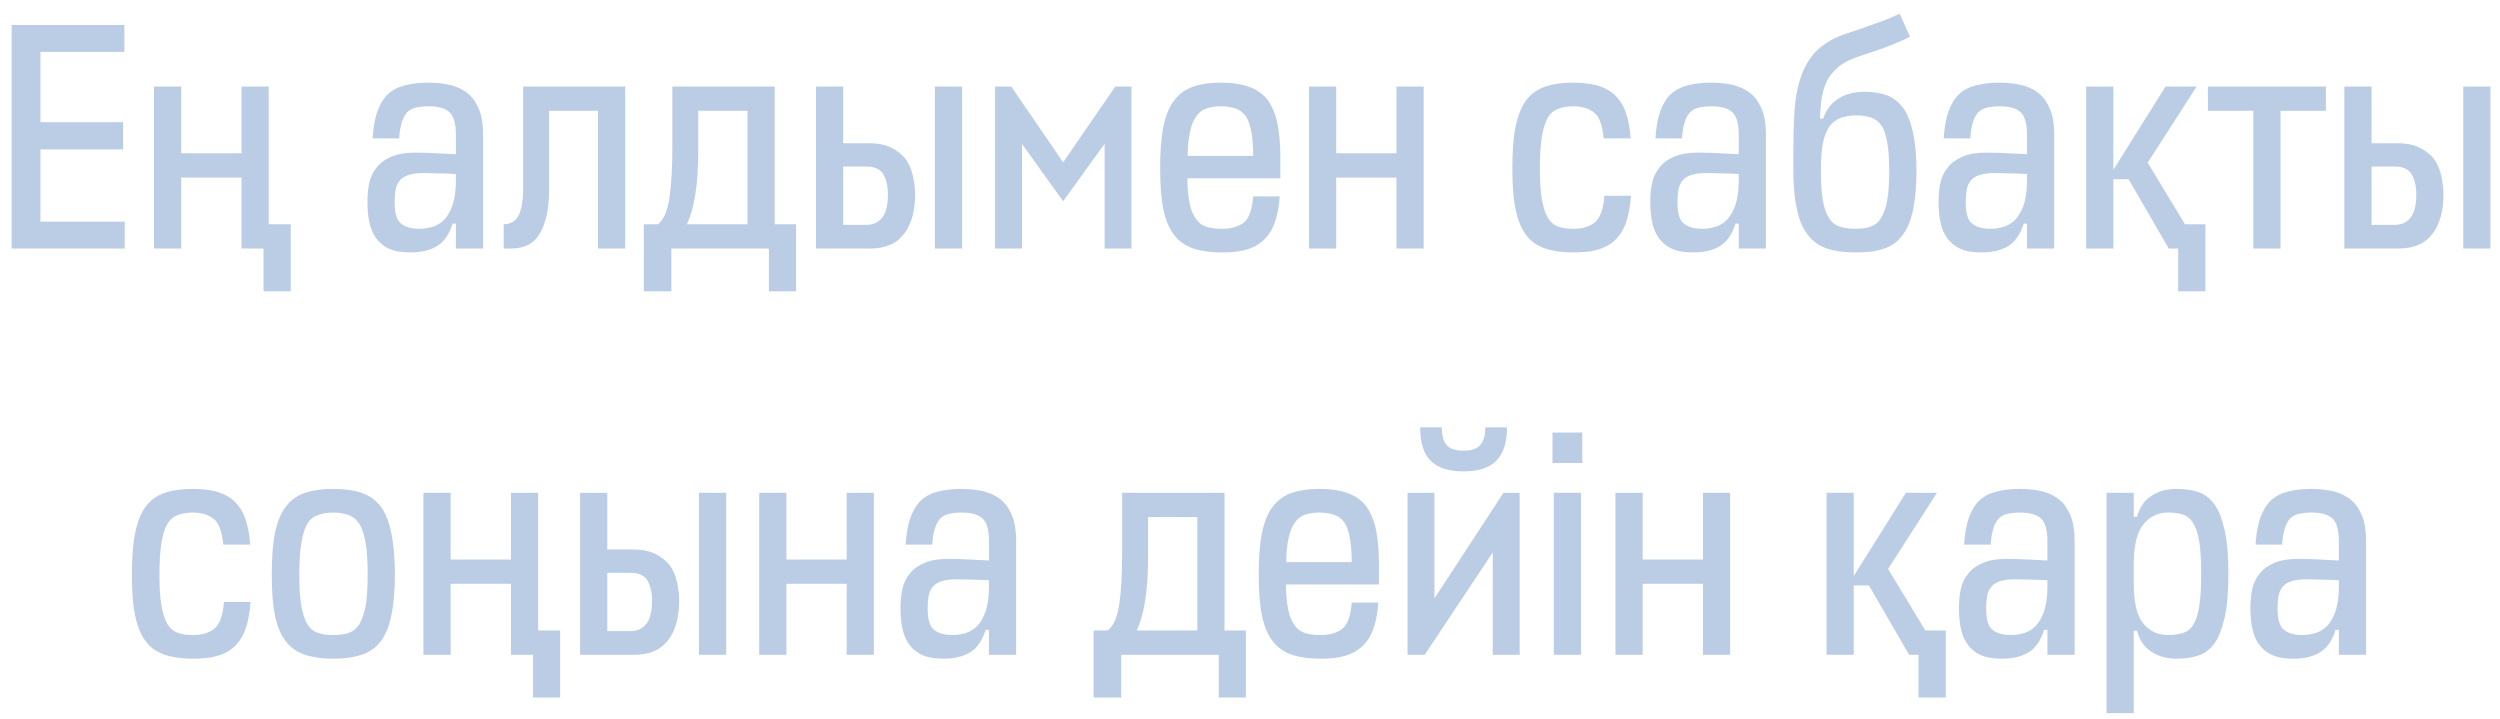 <?xml version="1.0" encoding="UTF-8"?> <svg xmlns="http://www.w3.org/2000/svg" width="160" height="46" viewBox="0 0 160 46" fill="none"><path d="M7.981 15.907H0.744V1.598H7.96V3.319H2.589V7.819H7.877V9.561H2.589V14.185H7.981V15.907ZM15.455 15.907V11.365H11.598V15.907H9.856V5.538H11.598V9.81H15.455V5.538H17.197V14.351H18.607V18.644H16.865V15.907H15.455ZM26.274 16.156C25.859 16.156 25.465 16.114 25.134 16.01C24.802 15.907 24.512 15.72 24.263 15.471C24.014 15.222 23.827 14.891 23.703 14.476C23.578 14.061 23.516 13.543 23.516 12.921C23.516 12.464 23.558 12.05 23.64 11.676C23.723 11.303 23.889 10.971 24.138 10.681C24.366 10.39 24.677 10.183 25.071 10.017C25.465 9.851 25.963 9.768 26.564 9.768C27.145 9.768 27.601 9.789 27.975 9.81C28.348 9.831 28.742 9.851 29.177 9.872V8.607C29.177 7.902 29.032 7.425 28.763 7.176C28.493 6.927 28.037 6.803 27.415 6.803C27.083 6.803 26.813 6.844 26.606 6.886C26.378 6.948 26.191 7.052 26.046 7.197C25.901 7.363 25.797 7.57 25.714 7.84C25.631 8.109 25.569 8.441 25.548 8.856H23.848C23.889 8.151 23.993 7.57 24.159 7.114C24.325 6.658 24.553 6.284 24.843 6.015C25.134 5.745 25.507 5.559 25.942 5.455C26.357 5.351 26.855 5.289 27.415 5.289C27.954 5.289 28.452 5.351 28.887 5.455C29.323 5.579 29.696 5.766 29.986 6.015C30.277 6.264 30.505 6.616 30.671 7.031C30.837 7.446 30.919 7.985 30.919 8.607V15.907H29.177V14.31H28.97C28.742 15.015 28.41 15.492 27.954 15.762C27.498 16.031 26.938 16.156 26.274 16.156ZM26.855 14.642C27.124 14.642 27.394 14.6 27.684 14.517C27.954 14.434 28.203 14.289 28.431 14.061C28.638 13.833 28.825 13.522 28.97 13.107C29.095 12.713 29.177 12.195 29.177 11.572V11.137C28.763 11.116 28.41 11.096 28.078 11.096C27.747 11.096 27.415 11.075 27.104 11.075C26.71 11.075 26.399 11.116 26.15 11.199C25.901 11.282 25.714 11.386 25.59 11.552C25.445 11.718 25.362 11.904 25.32 12.133C25.279 12.361 25.258 12.63 25.258 12.921C25.258 13.626 25.383 14.102 25.673 14.31C25.942 14.538 26.336 14.642 26.855 14.642ZM33.481 5.538H40.014V15.907H38.272V7.093H35.141V12.174C35.141 13.315 34.954 14.227 34.581 14.891C34.207 15.575 33.585 15.907 32.714 15.907H32.237V14.351C32.673 14.351 32.984 14.165 33.191 13.791C33.378 13.418 33.481 12.817 33.481 11.967V5.538ZM49.209 15.907H42.967V18.644H41.204V14.351H42.096C42.469 14.082 42.718 13.522 42.842 12.672C42.967 11.842 43.029 10.784 43.029 9.519V5.538H49.582V14.351H50.951V18.644H49.209V15.907ZM44.688 9.706C44.688 10.743 44.626 11.655 44.501 12.444C44.377 13.232 44.19 13.874 43.962 14.351H47.84V7.093H44.688V9.706ZM55.644 9.167C56.204 9.167 56.681 9.271 57.054 9.457C57.428 9.644 57.739 9.893 57.967 10.183C58.174 10.494 58.34 10.847 58.423 11.241C58.506 11.635 58.568 12.029 58.568 12.444C58.568 12.941 58.506 13.418 58.402 13.833C58.278 14.268 58.112 14.642 57.884 14.932C57.656 15.243 57.365 15.492 56.992 15.658C56.619 15.824 56.184 15.907 55.665 15.907H52.222V5.538H53.965V9.167H55.644ZM61.575 5.538V15.907H59.833V5.538H61.575ZM53.965 10.66V14.393H55.416C55.872 14.393 56.204 14.248 56.453 13.937C56.702 13.626 56.826 13.128 56.826 12.444C56.826 11.904 56.723 11.49 56.536 11.158C56.329 10.826 55.976 10.66 55.458 10.66H53.965ZM65.406 9.208V15.907H63.685V5.538H64.722L68.04 10.39L71.379 5.538H72.416V15.907H70.694V9.208L68.04 12.879L65.406 9.208ZM81.943 11.407H75.992C75.992 12.07 76.054 12.609 76.137 13.024C76.22 13.439 76.365 13.771 76.552 14.02C76.718 14.268 76.946 14.434 77.215 14.517C77.485 14.6 77.817 14.642 78.19 14.642C78.77 14.642 79.248 14.517 79.6 14.248C79.932 13.978 80.139 13.418 80.201 12.568H81.902C81.86 13.273 81.736 13.833 81.57 14.289C81.404 14.745 81.155 15.119 80.844 15.388C80.533 15.679 80.16 15.865 79.724 15.99C79.268 16.114 78.77 16.156 78.19 16.156C77.485 16.156 76.883 16.073 76.386 15.907C75.888 15.741 75.473 15.471 75.162 15.056C74.83 14.642 74.602 14.102 74.457 13.398C74.312 12.713 74.25 11.842 74.25 10.784C74.25 9.706 74.312 8.814 74.457 8.109C74.602 7.404 74.83 6.824 75.162 6.409C75.473 5.994 75.888 5.704 76.386 5.538C76.883 5.372 77.464 5.289 78.169 5.289C78.833 5.289 79.413 5.372 79.89 5.538C80.367 5.704 80.761 5.953 81.072 6.326C81.363 6.699 81.591 7.197 81.736 7.798C81.86 8.4 81.943 9.146 81.943 10.017V11.407ZM78.169 6.803C77.817 6.803 77.505 6.844 77.257 6.927C76.987 7.01 76.759 7.176 76.593 7.404C76.406 7.653 76.261 7.964 76.178 8.379C76.075 8.794 76.012 9.312 76.012 9.976H80.201C80.201 9.333 80.16 8.814 80.077 8.4C79.994 7.985 79.89 7.674 79.724 7.425C79.558 7.197 79.33 7.031 79.082 6.948C78.833 6.865 78.522 6.803 78.169 6.803ZM85.517 9.81H89.374V5.538H91.116V15.907H89.374V11.365H85.517V15.907H83.775V5.538H85.517V9.81ZM104.38 12.527C104.338 13.232 104.214 13.833 104.048 14.289C103.882 14.745 103.633 15.119 103.343 15.388C103.032 15.679 102.659 15.865 102.223 15.99C101.767 16.114 101.269 16.156 100.689 16.156C99.984 16.156 99.403 16.073 98.905 15.907C98.407 15.741 97.993 15.471 97.682 15.056C97.371 14.642 97.142 14.102 96.997 13.398C96.852 12.713 96.79 11.842 96.79 10.784C96.79 9.706 96.852 8.814 96.997 8.109C97.142 7.404 97.371 6.824 97.682 6.409C97.993 5.994 98.407 5.704 98.905 5.538C99.403 5.372 99.984 5.289 100.689 5.289C101.249 5.289 101.746 5.351 102.182 5.455C102.617 5.579 102.99 5.766 103.302 6.036C103.613 6.326 103.861 6.678 104.027 7.135C104.193 7.591 104.318 8.172 104.359 8.856H102.638C102.555 8.026 102.368 7.487 102.037 7.218C101.705 6.948 101.249 6.803 100.689 6.803C100.315 6.803 99.984 6.865 99.714 6.969C99.444 7.072 99.216 7.259 99.05 7.549C98.884 7.84 98.76 8.254 98.677 8.773C98.594 9.291 98.553 9.955 98.553 10.784C98.553 11.593 98.594 12.236 98.677 12.734C98.76 13.232 98.884 13.626 99.05 13.916C99.216 14.206 99.444 14.393 99.714 14.497C99.984 14.6 100.315 14.642 100.689 14.642C101.269 14.642 101.725 14.517 102.078 14.227C102.41 13.937 102.617 13.377 102.679 12.527H104.38ZM108.375 16.156C107.96 16.156 107.566 16.114 107.234 16.01C106.902 15.907 106.612 15.72 106.363 15.471C106.114 15.222 105.928 14.891 105.803 14.476C105.679 14.061 105.617 13.543 105.617 12.921C105.617 12.464 105.658 12.05 105.741 11.676C105.824 11.303 105.99 10.971 106.239 10.681C106.467 10.39 106.778 10.183 107.172 10.017C107.566 9.851 108.064 9.768 108.665 9.768C109.246 9.768 109.702 9.789 110.075 9.81C110.449 9.831 110.843 9.851 111.278 9.872V8.607C111.278 7.902 111.133 7.425 110.863 7.176C110.594 6.927 110.138 6.803 109.515 6.803C109.184 6.803 108.914 6.844 108.707 6.886C108.479 6.948 108.292 7.052 108.147 7.197C108.002 7.363 107.898 7.57 107.815 7.84C107.732 8.109 107.67 8.441 107.649 8.856H105.949C105.99 8.151 106.094 7.57 106.26 7.114C106.426 6.658 106.654 6.284 106.944 6.015C107.234 5.745 107.608 5.559 108.043 5.455C108.458 5.351 108.956 5.289 109.515 5.289C110.055 5.289 110.552 5.351 110.988 5.455C111.423 5.579 111.797 5.766 112.087 6.015C112.377 6.264 112.605 6.616 112.771 7.031C112.937 7.446 113.02 7.985 113.02 8.607V15.907H111.278V14.31H111.071C110.843 15.015 110.511 15.492 110.055 15.762C109.598 16.031 109.038 16.156 108.375 16.156ZM108.956 14.642C109.225 14.642 109.495 14.6 109.785 14.517C110.055 14.434 110.303 14.289 110.532 14.061C110.739 13.833 110.926 13.522 111.071 13.107C111.195 12.713 111.278 12.195 111.278 11.572V11.137C110.863 11.116 110.511 11.096 110.179 11.096C109.847 11.096 109.515 11.075 109.204 11.075C108.81 11.075 108.499 11.116 108.25 11.199C108.002 11.282 107.815 11.386 107.691 11.552C107.545 11.718 107.462 11.904 107.421 12.133C107.379 12.361 107.359 12.63 107.359 12.921C107.359 13.626 107.483 14.102 107.773 14.31C108.043 14.538 108.437 14.642 108.956 14.642ZM118.776 16.156C118.05 16.156 117.428 16.073 116.93 15.907C116.432 15.741 116.018 15.45 115.707 15.036C115.375 14.621 115.147 14.082 115.002 13.377C114.836 12.672 114.773 11.78 114.773 10.701C114.773 9.623 114.773 8.649 114.815 7.736C114.836 6.824 114.939 6.015 115.147 5.289C115.333 4.584 115.644 3.962 116.101 3.423C116.557 2.904 117.2 2.489 118.029 2.199C119.004 1.867 119.751 1.618 120.29 1.411C120.829 1.224 121.244 1.038 121.575 0.872L122.239 2.344C122.052 2.448 121.866 2.531 121.679 2.614C121.472 2.697 121.244 2.8 120.995 2.904C120.746 3.008 120.435 3.112 120.082 3.236C119.709 3.36 119.294 3.506 118.797 3.671C118.216 3.879 117.78 4.148 117.49 4.439C117.179 4.729 116.951 5.061 116.826 5.413C116.681 5.766 116.598 6.139 116.557 6.513C116.515 6.886 116.495 7.259 116.474 7.591H116.681C116.868 7.052 117.179 6.616 117.635 6.326C118.091 6.036 118.651 5.87 119.336 5.87C119.875 5.87 120.352 5.953 120.767 6.098C121.181 6.264 121.513 6.533 121.804 6.907C122.073 7.28 122.281 7.798 122.426 8.441C122.571 9.105 122.654 9.934 122.654 10.93C122.654 11.967 122.571 12.817 122.426 13.48C122.281 14.144 122.052 14.683 121.741 15.077C121.43 15.492 121.036 15.762 120.539 15.928C120.041 16.093 119.46 16.156 118.776 16.156ZM118.776 14.642C119.149 14.642 119.46 14.6 119.73 14.497C119.999 14.414 120.227 14.227 120.393 13.937C120.559 13.667 120.704 13.294 120.787 12.796C120.87 12.319 120.912 11.697 120.912 10.93C120.912 10.204 120.87 9.602 120.787 9.146C120.704 8.69 120.601 8.317 120.435 8.068C120.269 7.819 120.041 7.632 119.771 7.529C119.502 7.446 119.191 7.383 118.817 7.383C118.423 7.383 118.091 7.446 117.801 7.549C117.511 7.653 117.262 7.84 117.075 8.109C116.889 8.379 116.744 8.731 116.661 9.188C116.578 9.644 116.536 10.225 116.536 10.93C116.536 11.697 116.578 12.319 116.661 12.796C116.744 13.294 116.868 13.667 117.055 13.937C117.221 14.227 117.449 14.414 117.739 14.497C118.029 14.6 118.361 14.642 118.776 14.642ZM126.824 16.156C126.409 16.156 126.015 16.114 125.684 16.01C125.352 15.907 125.062 15.72 124.813 15.471C124.564 15.222 124.377 14.891 124.253 14.476C124.128 14.061 124.066 13.543 124.066 12.921C124.066 12.464 124.108 12.05 124.191 11.676C124.273 11.303 124.439 10.971 124.688 10.681C124.916 10.39 125.227 10.183 125.621 10.017C126.015 9.851 126.513 9.768 127.115 9.768C127.695 9.768 128.151 9.789 128.525 9.81C128.898 9.831 129.292 9.851 129.728 9.872V8.607C129.728 7.902 129.582 7.425 129.313 7.176C129.043 6.927 128.587 6.803 127.965 6.803C127.633 6.803 127.363 6.844 127.156 6.886C126.928 6.948 126.741 7.052 126.596 7.197C126.451 7.363 126.347 7.57 126.264 7.84C126.181 8.109 126.119 8.441 126.098 8.856H124.398C124.439 8.151 124.543 7.57 124.709 7.114C124.875 6.658 125.103 6.284 125.393 6.015C125.684 5.745 126.057 5.559 126.492 5.455C126.907 5.351 127.405 5.289 127.965 5.289C128.504 5.289 129.002 5.351 129.437 5.455C129.873 5.579 130.246 5.766 130.536 6.015C130.827 6.264 131.055 6.616 131.221 7.031C131.387 7.446 131.469 7.985 131.469 8.607V15.907H129.728V14.31H129.52C129.292 15.015 128.96 15.492 128.504 15.762C128.048 16.031 127.488 16.156 126.824 16.156ZM127.405 14.642C127.674 14.642 127.944 14.6 128.234 14.517C128.504 14.434 128.753 14.289 128.981 14.061C129.188 13.833 129.375 13.522 129.52 13.107C129.645 12.713 129.728 12.195 129.728 11.572V11.137C129.313 11.116 128.96 11.096 128.628 11.096C128.297 11.096 127.965 11.075 127.654 11.075C127.26 11.075 126.949 11.116 126.7 11.199C126.451 11.282 126.264 11.386 126.14 11.552C125.995 11.718 125.912 11.904 125.87 12.133C125.829 12.361 125.808 12.63 125.808 12.921C125.808 13.626 125.932 14.102 126.223 14.31C126.492 14.538 126.886 14.642 127.405 14.642ZM138.801 15.907L136.23 11.469H135.255V15.907H133.513V5.538H135.255V10.867L138.594 5.538H140.585L137.453 10.411L139.838 14.351H141.145V18.644H139.403V15.907H138.801ZM148.857 5.538V7.093H145.954V15.907H144.212V7.093H141.308V5.538H148.857ZM153.46 9.167C154.02 9.167 154.497 9.271 154.87 9.457C155.244 9.644 155.555 9.893 155.783 10.183C155.99 10.494 156.156 10.847 156.239 11.241C156.322 11.635 156.384 12.029 156.384 12.444C156.384 12.941 156.322 13.418 156.218 13.833C156.094 14.268 155.928 14.642 155.7 14.932C155.472 15.243 155.182 15.492 154.808 15.658C154.435 15.824 154 15.907 153.481 15.907H150.039V5.538H151.781V9.167H153.46ZM159.391 5.538V15.907H157.649V5.538H159.391ZM151.781 10.66V14.393H153.232C153.688 14.393 154.02 14.248 154.269 13.937C154.518 13.626 154.642 13.128 154.642 12.444C154.642 11.904 154.539 11.49 154.352 11.158C154.145 10.826 153.792 10.66 153.274 10.66H151.781ZM16.032 38.526C15.99 39.232 15.866 39.833 15.7 40.289C15.534 40.745 15.285 41.119 14.995 41.388C14.684 41.679 14.31 41.865 13.875 41.99C13.419 42.114 12.921 42.156 12.34 42.156C11.635 42.156 11.055 42.073 10.557 41.907C10.059 41.741 9.644 41.471 9.333 41.056C9.022 40.642 8.794 40.102 8.649 39.398C8.504 38.713 8.442 37.842 8.442 36.785C8.442 35.706 8.504 34.814 8.649 34.109C8.794 33.404 9.022 32.824 9.333 32.409C9.644 31.994 10.059 31.704 10.557 31.538C11.055 31.372 11.635 31.289 12.34 31.289C12.9 31.289 13.398 31.351 13.833 31.455C14.269 31.579 14.642 31.766 14.953 32.035C15.264 32.326 15.513 32.678 15.679 33.135C15.845 33.591 15.969 34.172 16.011 34.856H14.29C14.207 34.026 14.02 33.487 13.688 33.218C13.356 32.948 12.9 32.803 12.34 32.803C11.967 32.803 11.635 32.865 11.366 32.969C11.096 33.072 10.868 33.259 10.702 33.549C10.536 33.84 10.412 34.255 10.329 34.773C10.246 35.291 10.204 35.955 10.204 36.785C10.204 37.593 10.246 38.236 10.329 38.734C10.412 39.232 10.536 39.626 10.702 39.916C10.868 40.206 11.096 40.393 11.366 40.497C11.635 40.6 11.967 40.642 12.34 40.642C12.921 40.642 13.377 40.517 13.73 40.227C14.062 39.937 14.269 39.377 14.331 38.526H16.032ZM21.333 40.642C21.727 40.642 22.059 40.6 22.349 40.497C22.619 40.393 22.847 40.206 23.013 39.916C23.179 39.626 23.324 39.232 23.407 38.734C23.49 38.236 23.531 37.593 23.531 36.785C23.531 35.955 23.49 35.291 23.407 34.773C23.324 34.255 23.179 33.84 23.013 33.549C22.826 33.259 22.598 33.072 22.328 32.969C22.038 32.865 21.706 32.803 21.333 32.803C20.939 32.803 20.607 32.865 20.338 32.969C20.047 33.072 19.819 33.259 19.653 33.549C19.487 33.84 19.363 34.255 19.28 34.773C19.197 35.291 19.155 35.955 19.155 36.785C19.155 37.593 19.197 38.236 19.28 38.734C19.363 39.232 19.487 39.626 19.653 39.916C19.819 40.206 20.047 40.393 20.338 40.497C20.607 40.6 20.939 40.642 21.333 40.642ZM21.333 31.289C22.038 31.289 22.64 31.372 23.137 31.538C23.635 31.704 24.029 31.994 24.361 32.409C24.672 32.824 24.9 33.404 25.045 34.109C25.19 34.814 25.273 35.706 25.273 36.785C25.273 37.842 25.19 38.713 25.045 39.398C24.9 40.102 24.672 40.642 24.361 41.056C24.029 41.471 23.635 41.741 23.137 41.907C22.64 42.073 22.038 42.156 21.333 42.156C20.628 42.156 20.026 42.073 19.529 41.907C19.031 41.741 18.616 41.471 18.305 41.056C17.974 40.642 17.745 40.102 17.6 39.398C17.455 38.713 17.393 37.842 17.393 36.785C17.393 35.706 17.455 34.814 17.6 34.109C17.745 33.404 17.974 32.824 18.305 32.409C18.616 31.994 19.031 31.704 19.529 31.538C20.026 31.372 20.628 31.289 21.333 31.289ZM32.699 41.907V37.365H28.842V41.907H27.1V31.538H28.842V35.81H32.699V31.538H34.441V40.351H35.852V44.644H34.11V41.907H32.699ZM40.547 35.167C41.106 35.167 41.584 35.271 41.957 35.457C42.33 35.644 42.641 35.893 42.869 36.183C43.077 36.494 43.242 36.847 43.325 37.241C43.408 37.635 43.471 38.029 43.471 38.444C43.471 38.941 43.408 39.418 43.305 39.833C43.18 40.269 43.014 40.642 42.786 40.932C42.558 41.243 42.268 41.492 41.895 41.658C41.521 41.824 41.086 41.907 40.567 41.907H37.125V31.538H38.867V35.167H40.547ZM46.478 31.538V41.907H44.736V31.538H46.478ZM38.867 36.66V40.393H40.319C40.775 40.393 41.106 40.248 41.355 39.937C41.604 39.626 41.729 39.128 41.729 38.444C41.729 37.904 41.625 37.49 41.438 37.158C41.231 36.826 40.878 36.66 40.36 36.66H38.867ZM50.329 35.81H54.187V31.538H55.928V41.907H54.187V37.365H50.329V41.907H48.587V31.538H50.329V35.81ZM60.388 42.156C59.974 42.156 59.58 42.114 59.248 42.01C58.916 41.907 58.626 41.72 58.377 41.471C58.128 41.222 57.941 40.891 57.817 40.476C57.692 40.061 57.63 39.543 57.63 38.92C57.63 38.464 57.672 38.05 57.755 37.676C57.837 37.303 58.003 36.971 58.252 36.681C58.48 36.391 58.791 36.183 59.185 36.017C59.58 35.851 60.077 35.768 60.679 35.768C61.259 35.768 61.715 35.789 62.089 35.81C62.462 35.831 62.856 35.851 63.292 35.872V34.607C63.292 33.902 63.146 33.425 62.877 33.176C62.607 32.927 62.151 32.803 61.529 32.803C61.197 32.803 60.928 32.844 60.72 32.886C60.492 32.948 60.305 33.052 60.16 33.197C60.015 33.363 59.911 33.57 59.828 33.84C59.745 34.109 59.683 34.441 59.663 34.856H57.962C58.003 34.151 58.107 33.57 58.273 33.114C58.439 32.658 58.667 32.284 58.957 32.015C59.248 31.745 59.621 31.559 60.056 31.455C60.471 31.351 60.969 31.289 61.529 31.289C62.068 31.289 62.566 31.351 63.001 31.455C63.437 31.579 63.81 31.766 64.1 32.015C64.391 32.264 64.619 32.616 64.785 33.031C64.951 33.446 65.034 33.985 65.034 34.607V41.907H63.292V40.31H63.084C62.856 41.015 62.524 41.492 62.068 41.762C61.612 42.031 61.052 42.156 60.388 42.156ZM60.969 40.642C61.239 40.642 61.508 40.6 61.798 40.517C62.068 40.434 62.317 40.289 62.545 40.061C62.752 39.833 62.939 39.522 63.084 39.107C63.209 38.713 63.292 38.195 63.292 37.572V37.137C62.877 37.116 62.524 37.096 62.193 37.096C61.861 37.096 61.529 37.075 61.218 37.075C60.824 37.075 60.513 37.116 60.264 37.199C60.015 37.282 59.828 37.386 59.704 37.552C59.559 37.718 59.476 37.904 59.434 38.133C59.393 38.361 59.372 38.63 59.372 38.92C59.372 39.626 59.497 40.102 59.787 40.31C60.056 40.538 60.45 40.642 60.969 40.642ZM77.997 41.907H71.755V44.644H69.992V40.351H70.884C71.257 40.082 71.506 39.522 71.63 38.672C71.755 37.842 71.817 36.785 71.817 35.52V31.538H78.37V40.351H79.739V44.644H77.997V41.907ZM73.476 35.706C73.476 36.743 73.414 37.656 73.289 38.444C73.165 39.232 72.978 39.874 72.75 40.351H76.628V33.093H73.476V35.706ZM88.252 37.407H82.3C82.3 38.07 82.362 38.609 82.445 39.024C82.528 39.439 82.673 39.771 82.86 40.02C83.026 40.269 83.254 40.434 83.524 40.517C83.793 40.6 84.125 40.642 84.498 40.642C85.079 40.642 85.556 40.517 85.908 40.248C86.24 39.978 86.448 39.418 86.51 38.568H88.21C88.169 39.273 88.044 39.833 87.879 40.289C87.713 40.745 87.464 41.119 87.153 41.388C86.842 41.679 86.468 41.865 86.033 41.99C85.577 42.114 85.079 42.156 84.498 42.156C83.793 42.156 83.192 42.073 82.694 41.907C82.196 41.741 81.782 41.471 81.471 41.056C81.139 40.642 80.911 40.102 80.766 39.398C80.62 38.713 80.558 37.842 80.558 36.785C80.558 35.706 80.62 34.814 80.766 34.109C80.911 33.404 81.139 32.824 81.471 32.409C81.782 31.994 82.196 31.704 82.694 31.538C83.192 31.372 83.772 31.289 84.478 31.289C85.141 31.289 85.722 31.372 86.199 31.538C86.676 31.704 87.07 31.953 87.381 32.326C87.671 32.699 87.899 33.197 88.044 33.798C88.169 34.4 88.252 35.146 88.252 36.017V37.407ZM84.478 32.803C84.125 32.803 83.814 32.844 83.565 32.927C83.296 33.01 83.067 33.176 82.901 33.404C82.715 33.653 82.57 33.964 82.487 34.379C82.383 34.794 82.321 35.312 82.321 35.976H86.51C86.51 35.333 86.468 34.814 86.385 34.4C86.302 33.985 86.199 33.674 86.033 33.425C85.867 33.197 85.639 33.031 85.39 32.948C85.141 32.865 84.83 32.803 84.478 32.803ZM95.537 41.907V35.354L91.182 41.907H90.083V31.538H91.805V38.298L96.222 31.538H97.258V41.907H95.537ZM93.671 30.169C92.717 30.169 92.012 29.941 91.556 29.485C91.099 29.029 90.892 28.303 90.892 27.349H92.281C92.281 27.888 92.385 28.261 92.593 28.489C92.8 28.738 93.173 28.842 93.671 28.842C94.148 28.842 94.5 28.738 94.728 28.489C94.936 28.261 95.06 27.888 95.06 27.349H96.45C96.45 28.303 96.222 29.029 95.765 29.485C95.309 29.941 94.625 30.169 93.671 30.169ZM101.183 31.538V41.907H99.442V31.538H101.183ZM99.359 29.63V27.681H101.266V29.63H99.359ZM105.131 35.81H108.988V31.538H110.73V41.907H108.988V37.365H105.131V41.907H103.389V31.538H105.131V35.81ZM122.185 41.907L119.613 37.469H118.639V41.907H116.897V31.538H118.639V36.867L121.977 31.538H123.968L120.837 36.411L123.222 40.351H124.528V44.644H122.786V41.907H122.185ZM128.13 42.156C127.716 42.156 127.322 42.114 126.99 42.01C126.658 41.907 126.368 41.72 126.119 41.471C125.87 41.222 125.683 40.891 125.559 40.476C125.435 40.061 125.372 39.543 125.372 38.92C125.372 38.464 125.414 38.05 125.497 37.676C125.58 37.303 125.746 36.971 125.994 36.681C126.223 36.391 126.534 36.183 126.928 36.017C127.322 35.851 127.819 35.768 128.421 35.768C129.001 35.768 129.458 35.789 129.831 35.81C130.204 35.831 130.598 35.851 131.034 35.872V34.607C131.034 33.902 130.889 33.425 130.619 33.176C130.349 32.927 129.893 32.803 129.271 32.803C128.939 32.803 128.67 32.844 128.462 32.886C128.234 32.948 128.048 33.052 127.902 33.197C127.757 33.363 127.653 33.57 127.571 33.84C127.488 34.109 127.425 34.441 127.405 34.856H125.704C125.746 34.151 125.849 33.57 126.015 33.114C126.181 32.658 126.409 32.284 126.7 32.015C126.99 31.745 127.363 31.559 127.799 31.455C128.213 31.351 128.711 31.289 129.271 31.289C129.81 31.289 130.308 31.351 130.743 31.455C131.179 31.579 131.552 31.766 131.843 32.015C132.133 32.264 132.361 32.616 132.527 33.031C132.693 33.446 132.776 33.985 132.776 34.607V41.907H131.034V40.31H130.826C130.598 41.015 130.266 41.492 129.81 41.762C129.354 42.031 128.794 42.156 128.13 42.156ZM128.711 40.642C128.981 40.642 129.25 40.6 129.541 40.517C129.81 40.434 130.059 40.289 130.287 40.061C130.495 39.833 130.681 39.522 130.826 39.107C130.951 38.713 131.034 38.195 131.034 37.572V37.137C130.619 37.116 130.266 37.096 129.935 37.096C129.603 37.096 129.271 37.075 128.96 37.075C128.566 37.075 128.255 37.116 128.006 37.199C127.757 37.282 127.571 37.386 127.446 37.552C127.301 37.718 127.218 37.904 127.177 38.133C127.135 38.361 127.114 38.63 127.114 38.92C127.114 39.626 127.239 40.102 127.529 40.31C127.799 40.538 128.193 40.642 128.711 40.642ZM139.299 42.156C138.677 42.156 138.158 42.01 137.702 41.72C137.246 41.43 136.935 40.994 136.769 40.372H136.561V45.639H134.819V31.538H136.561V33.072H136.769C136.935 32.471 137.246 32.015 137.702 31.724C138.158 31.434 138.677 31.289 139.299 31.289C139.796 31.289 140.232 31.351 140.647 31.476C141.061 31.6 141.414 31.87 141.704 32.243C141.995 32.637 142.202 33.197 142.368 33.902C142.534 34.607 142.617 35.561 142.617 36.722C142.617 37.904 142.534 38.858 142.368 39.563C142.202 40.269 141.995 40.828 141.704 41.202C141.414 41.596 141.061 41.844 140.647 41.969C140.232 42.093 139.796 42.156 139.299 42.156ZM138.739 32.803C138.117 32.803 137.598 33.052 137.204 33.529C136.789 34.006 136.582 34.814 136.561 35.976V37.303C136.561 38.526 136.748 39.398 137.163 39.895C137.578 40.393 138.096 40.642 138.739 40.642C139.112 40.642 139.423 40.6 139.693 40.517C139.962 40.434 140.19 40.269 140.356 39.999C140.522 39.729 140.667 39.335 140.75 38.817C140.833 38.298 140.875 37.593 140.875 36.722C140.875 35.851 140.833 35.167 140.75 34.648C140.667 34.13 140.522 33.736 140.356 33.466C140.19 33.197 139.962 33.01 139.693 32.927C139.423 32.844 139.112 32.803 138.739 32.803ZM146.782 42.156C146.368 42.156 145.974 42.114 145.642 42.01C145.31 41.907 145.02 41.72 144.771 41.471C144.522 41.222 144.335 40.891 144.211 40.476C144.086 40.061 144.024 39.543 144.024 38.92C144.024 38.464 144.066 38.05 144.149 37.676C144.232 37.303 144.398 36.971 144.646 36.681C144.874 36.391 145.186 36.183 145.58 36.017C145.974 35.851 146.471 35.768 147.073 35.768C147.653 35.768 148.11 35.789 148.483 35.81C148.856 35.831 149.25 35.851 149.686 35.872V34.607C149.686 33.902 149.54 33.425 149.271 33.176C149.001 32.927 148.545 32.803 147.923 32.803C147.591 32.803 147.322 32.844 147.114 32.886C146.886 32.948 146.699 33.052 146.554 33.197C146.409 33.363 146.305 33.57 146.222 33.84C146.139 34.109 146.077 34.441 146.057 34.856H144.356C144.398 34.151 144.501 33.57 144.667 33.114C144.833 32.658 145.061 32.284 145.351 32.015C145.642 31.745 146.015 31.559 146.451 31.455C146.865 31.351 147.363 31.289 147.923 31.289C148.462 31.289 148.96 31.351 149.395 31.455C149.831 31.579 150.204 31.766 150.494 32.015C150.785 32.264 151.013 32.616 151.179 33.031C151.345 33.446 151.428 33.985 151.428 34.607V41.907H149.686V40.31H149.478C149.25 41.015 148.918 41.492 148.462 41.762C148.006 42.031 147.446 42.156 146.782 42.156ZM147.363 40.642C147.633 40.642 147.902 40.6 148.193 40.517C148.462 40.434 148.711 40.289 148.939 40.061C149.146 39.833 149.333 39.522 149.478 39.107C149.603 38.713 149.686 38.195 149.686 37.572V37.137C149.271 37.116 148.918 37.096 148.587 37.096C148.255 37.096 147.923 37.075 147.612 37.075C147.218 37.075 146.907 37.116 146.658 37.199C146.409 37.282 146.222 37.386 146.098 37.552C145.953 37.718 145.87 37.904 145.828 38.133C145.787 38.361 145.766 38.63 145.766 38.92C145.766 39.626 145.891 40.102 146.181 40.31C146.451 40.538 146.845 40.642 147.363 40.642Z" fill="#BBCDE5"></path></svg> 